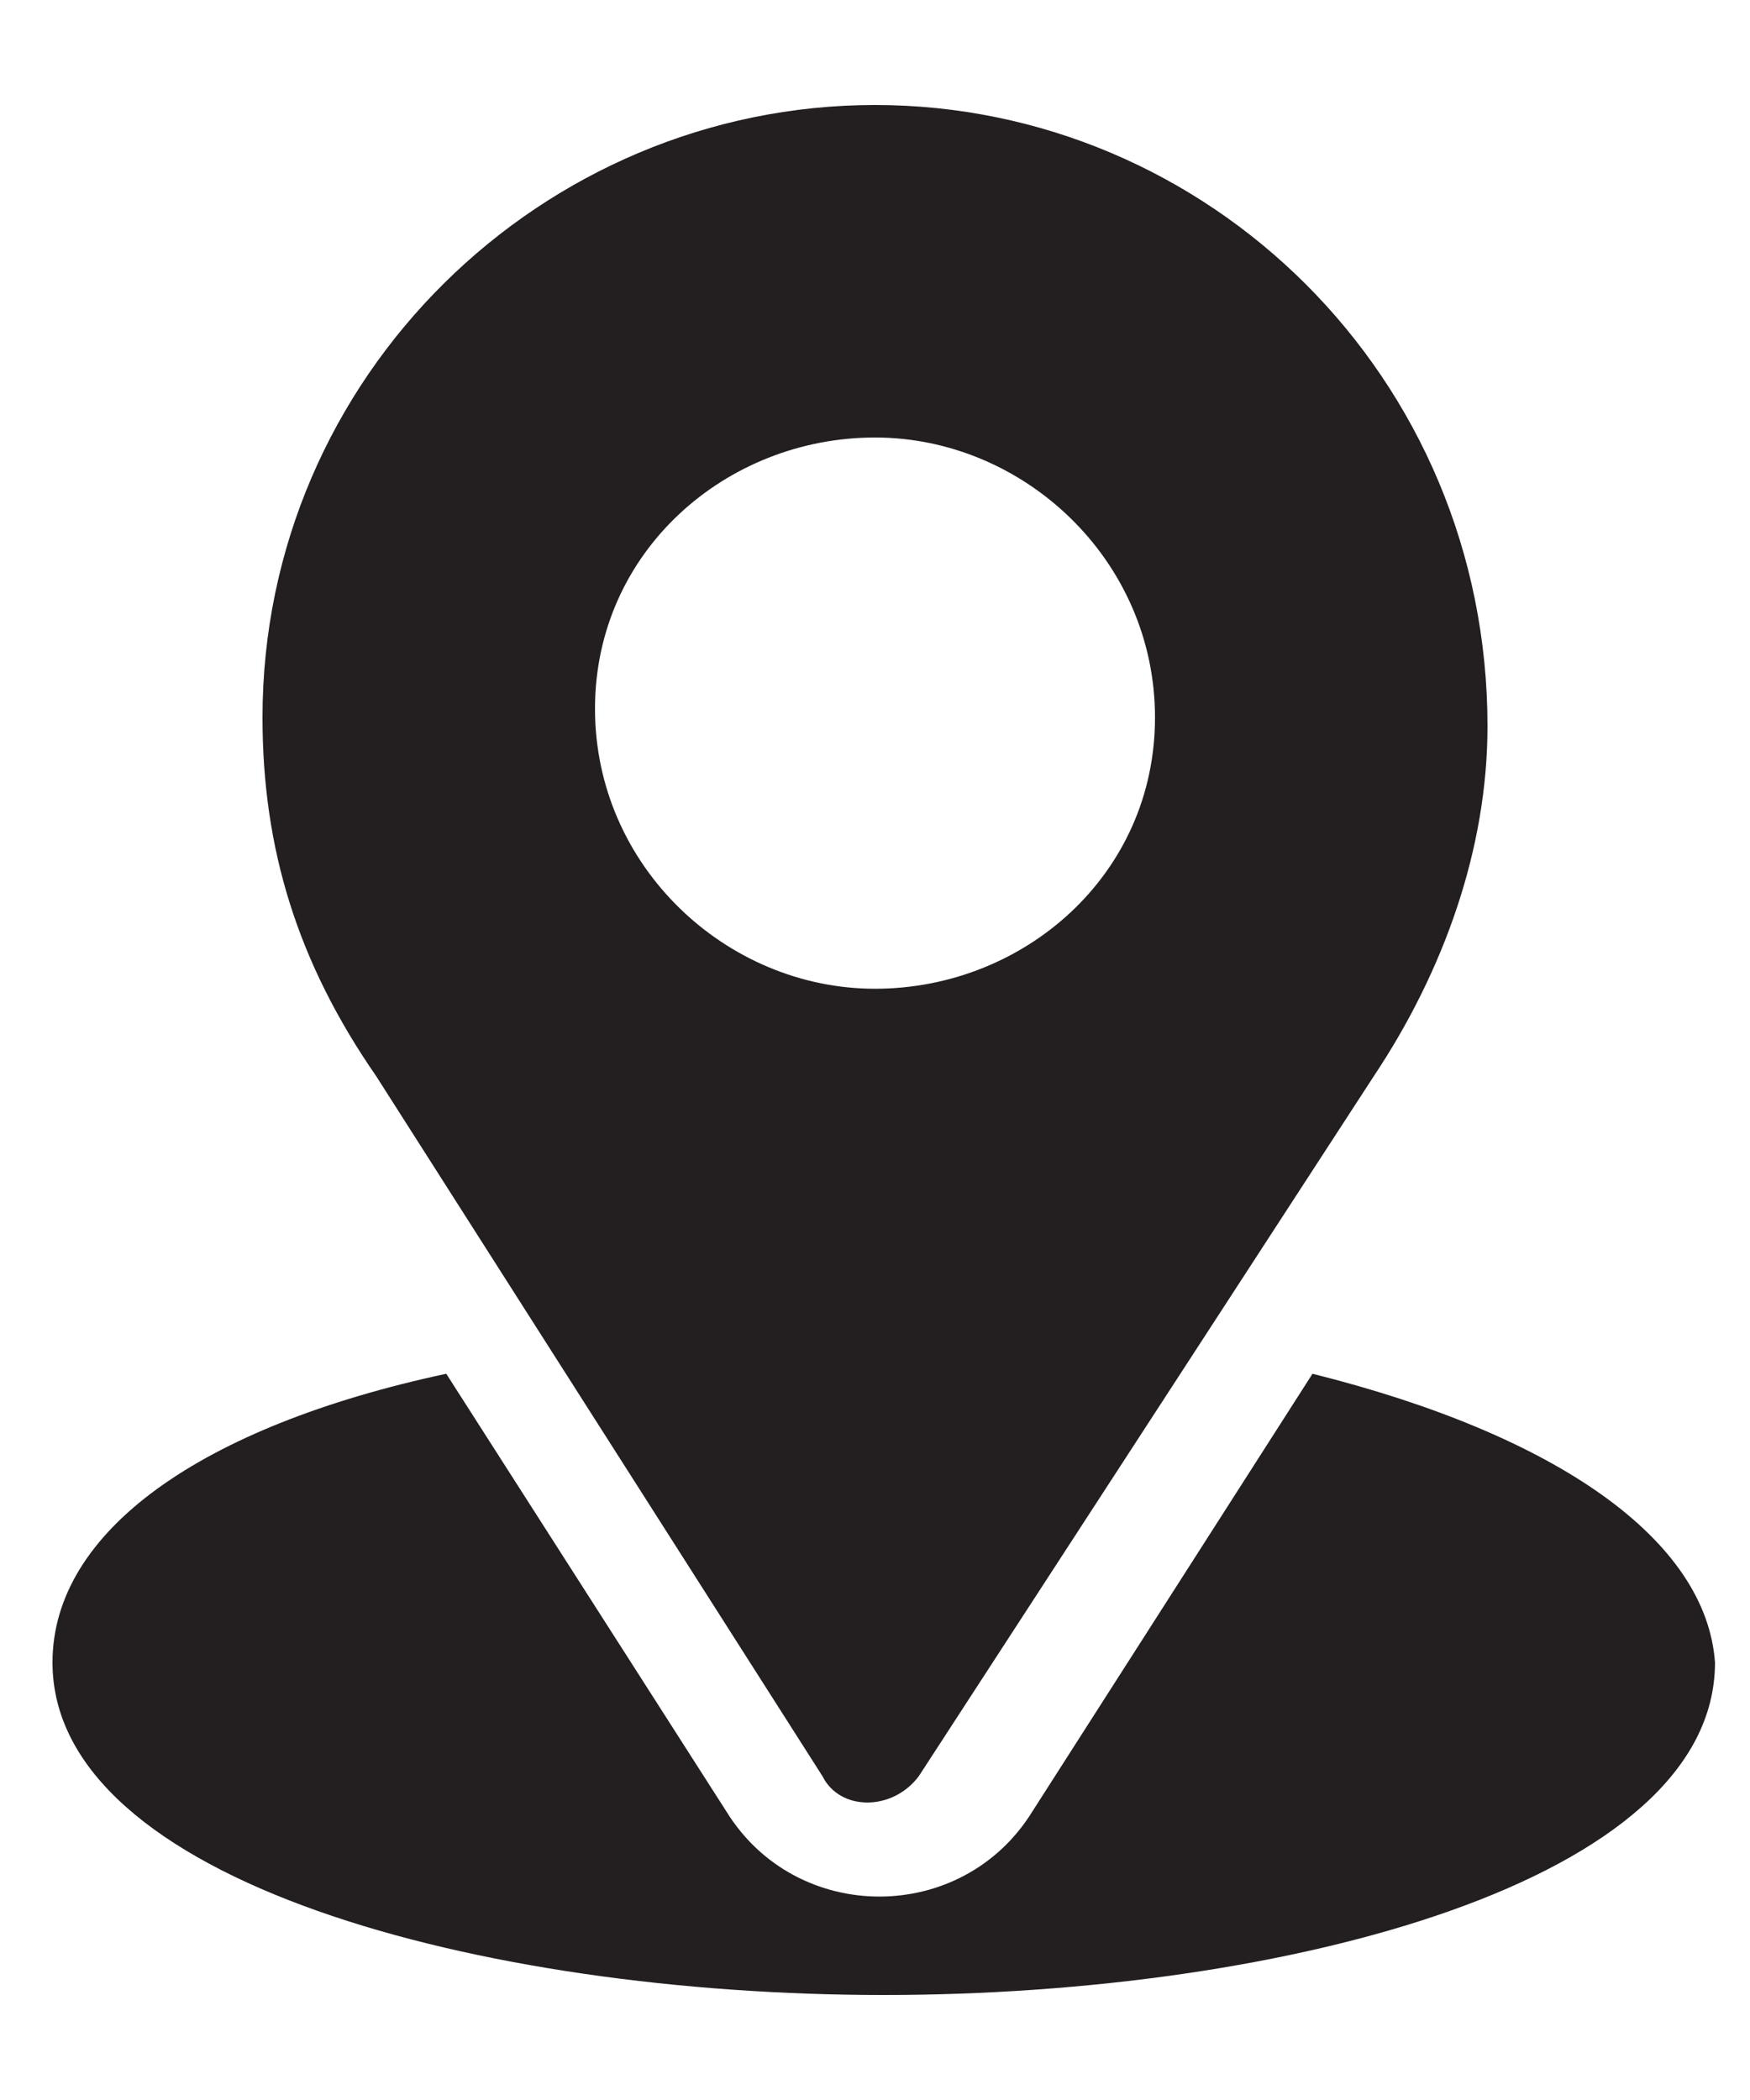 <?xml version="1.0" encoding="utf-8"?>
<!-- Generator: Adobe Illustrator 19.0.0, SVG Export Plug-In . SVG Version: 6.00 Build 0)  -->
<svg version="1.1" id="Layer_1" xmlns="http://www.w3.org/2000/svg" xmlns:xlink="http://www.w3.org/1999/xlink" x="0px" y="0px"
	 width="20px" height="24px" viewBox="0 0 20 24" style="enable-background:new 0 0 20 24;" xml:space="preserve">
<g id="XMLID_1_">
	<g>
		<g>
			<path style="fill:#231F20;" d="M10,1.2c-3.8,0-7,3.1-7,7c0,1.5,0.4,2.8,1.3,4.1l5.1,8c0.2,0.4,0.8,0.4,1.1,0l5.2-8
				c0.8-1.2,1.3-2.6,1.3-4C17,4.3,13.8,1.2,10,1.2z M10,11.3c-1.7,0-3.2-1.4-3.2-3.2S8.3,5,10,5s3.2,1.4,3.2,3.2S11.7,11.3,10,11.3z
				"/>
		</g>
	</g>
	<g>
		<g>
			<path id="XMLID_2_" style="fill:#231F20;" d="M15,15.7l-3.2,5c-0.8,1.3-2.7,1.3-3.5,0l-3.2-5c-2.8,0.6-4.5,1.8-4.5,3.3
				c0,2.5,4.9,3.8,9.5,3.8s9.5-1.3,9.5-3.8C19.5,17.6,17.8,16.4,15,15.7z"/>
		</g>
	</g>
</g>
</svg>
